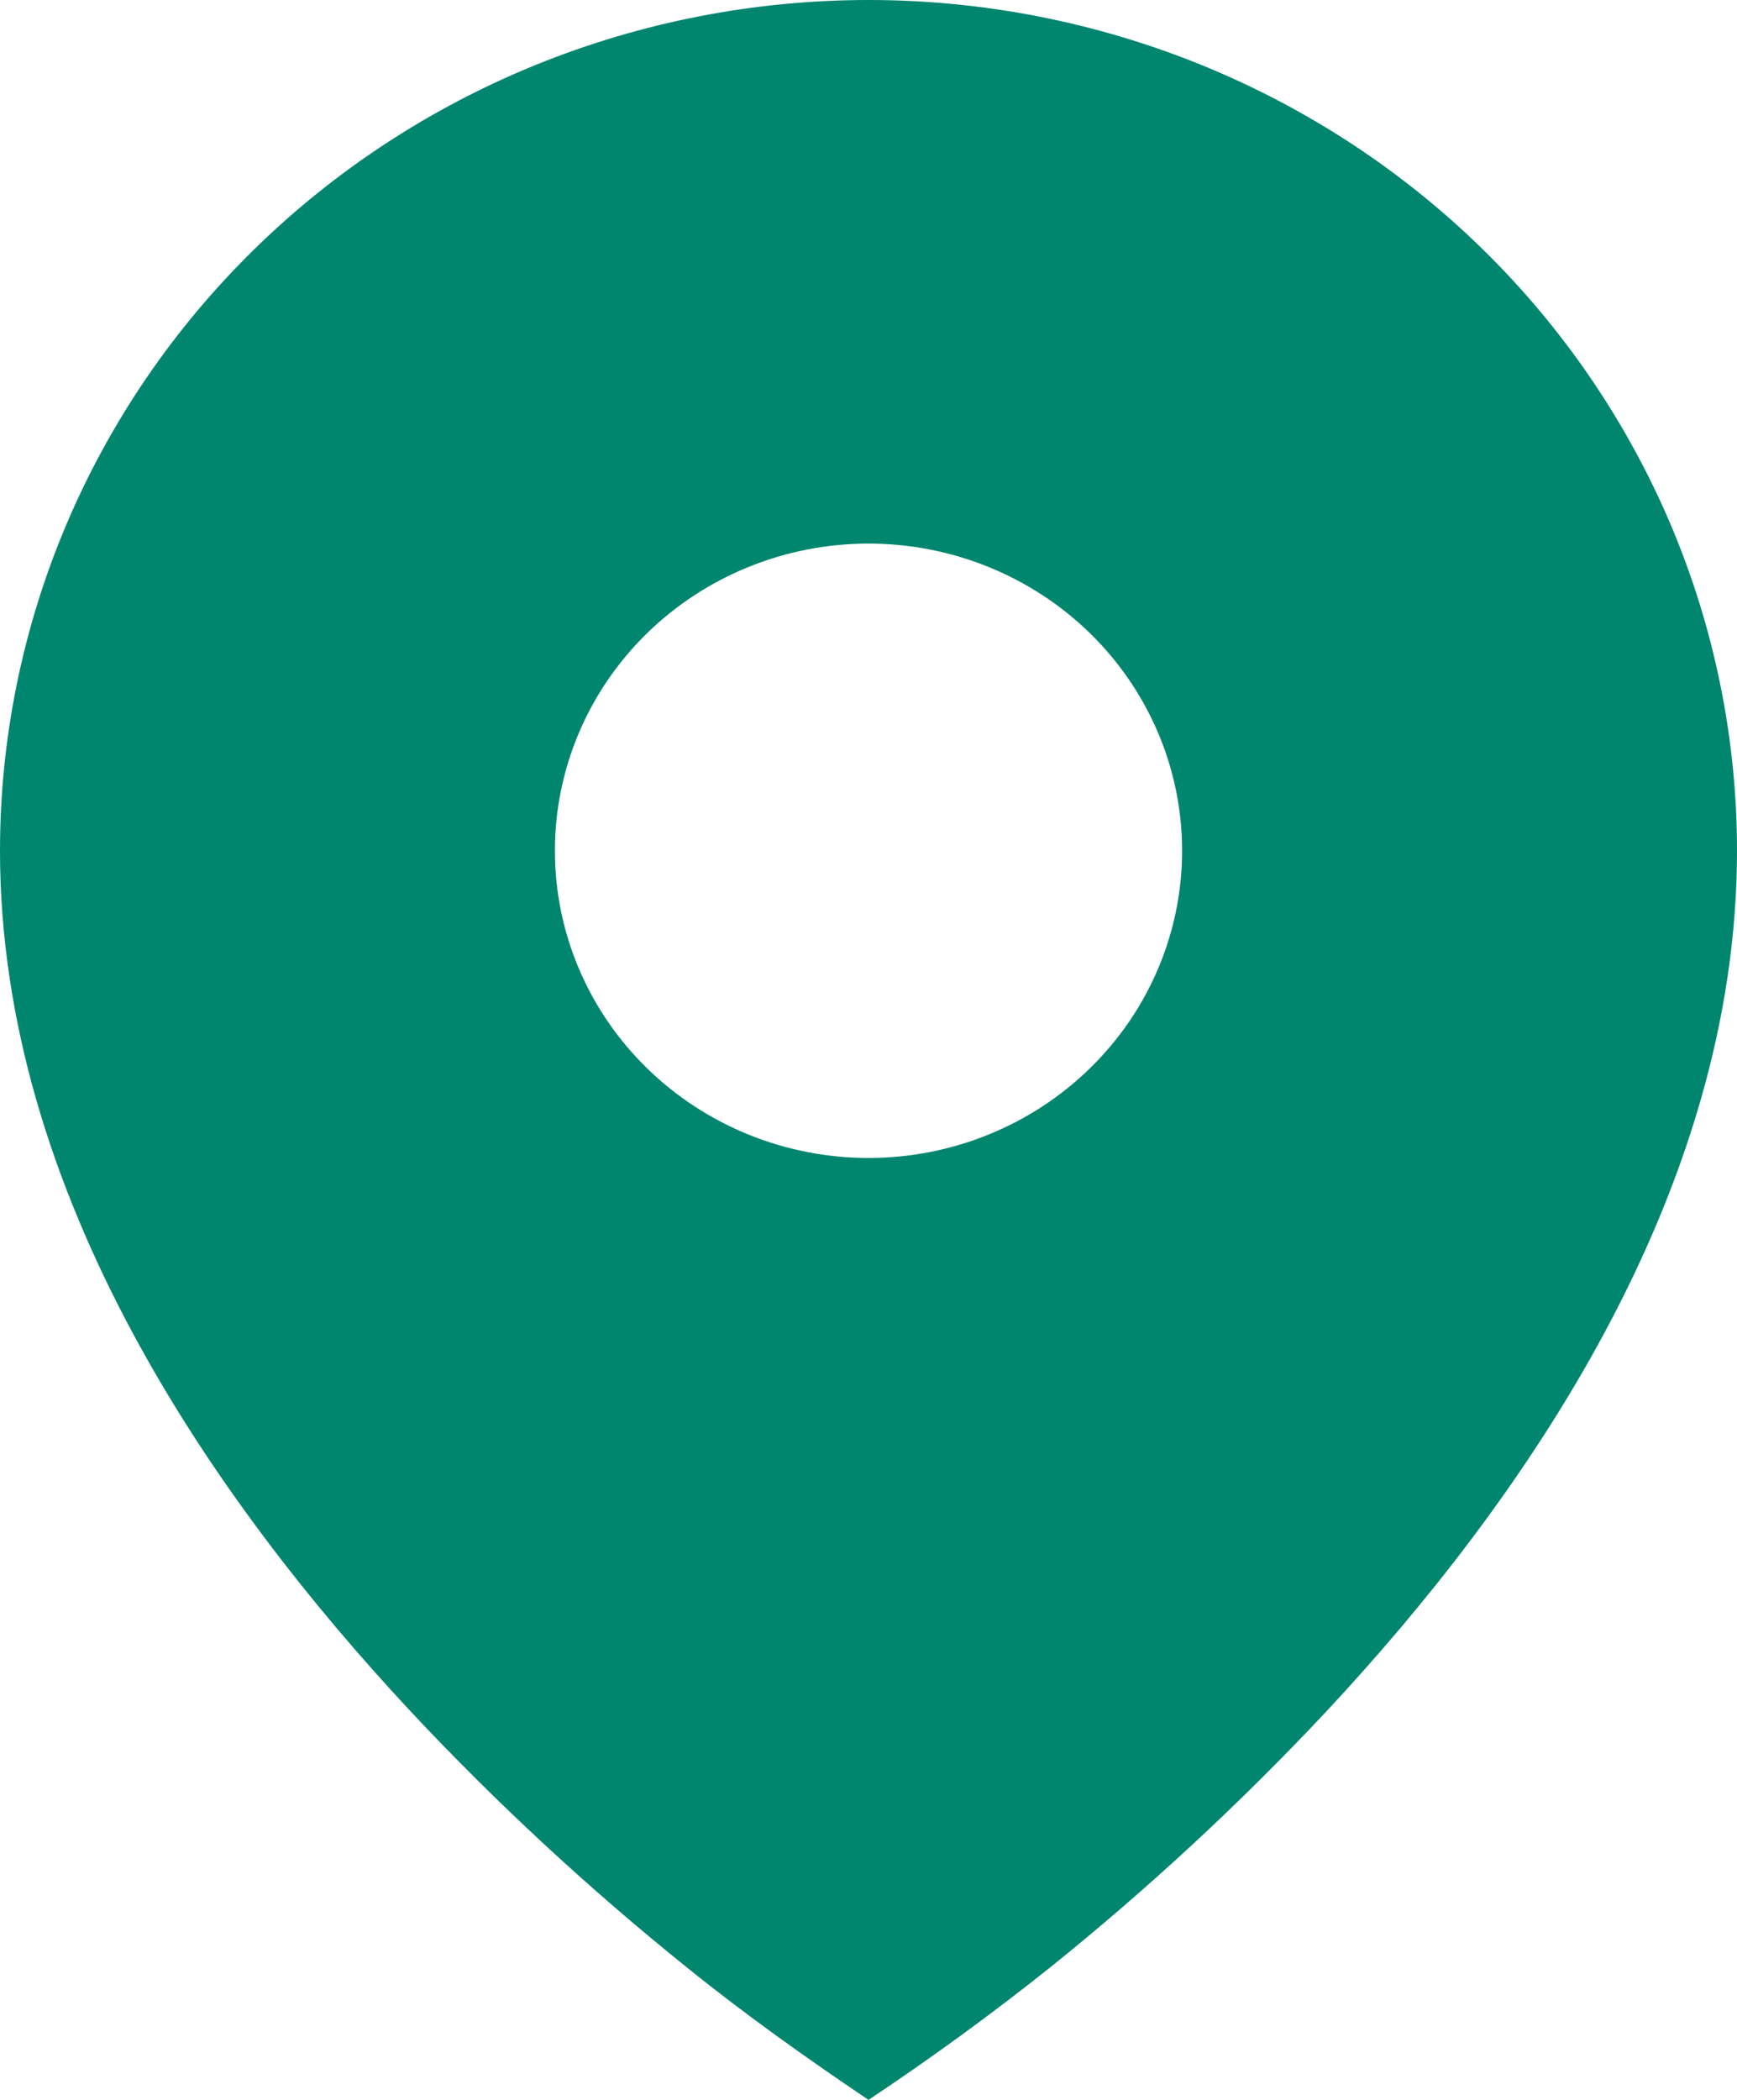 <svg xmlns="http://www.w3.org/2000/svg" width="24" height="29" viewBox="0 0 24 29" fill="none"><path d="M9.487 27.168C10.295 27.821 11.137 28.418 12 29C12.864 28.425 13.703 27.814 14.513 27.168C15.864 26.082 17.135 24.905 18.317 23.645C21.043 20.727 24 16.497 24 11.749C24 10.206 23.69 8.679 23.087 7.253C22.483 5.828 21.6 4.532 20.485 3.441C19.371 2.35 18.048 1.485 16.592 0.894C15.136 0.304 13.576 0 12 0C10.424 0 8.864 0.304 7.408 0.894C5.952 1.485 4.629 2.35 3.515 3.441C2.4 4.532 1.516 5.828 0.913 7.253C0.31 8.679 -2.34822e-08 10.206 0 11.749C0 16.497 2.957 20.726 5.683 23.645C6.865 24.906 8.136 26.082 9.487 27.168ZM12 15.992C10.851 15.992 9.749 15.545 8.936 14.749C8.123 13.954 7.667 12.875 7.667 11.749C7.667 10.624 8.123 9.545 8.936 8.749C9.749 7.954 10.851 7.507 12 7.507C13.149 7.507 14.252 7.954 15.064 8.749C15.877 9.545 16.333 10.624 16.333 11.749C16.333 12.875 15.877 13.954 15.064 14.749C14.252 15.545 13.149 15.992 12 15.992Z" fill="#00866E"></path></svg>